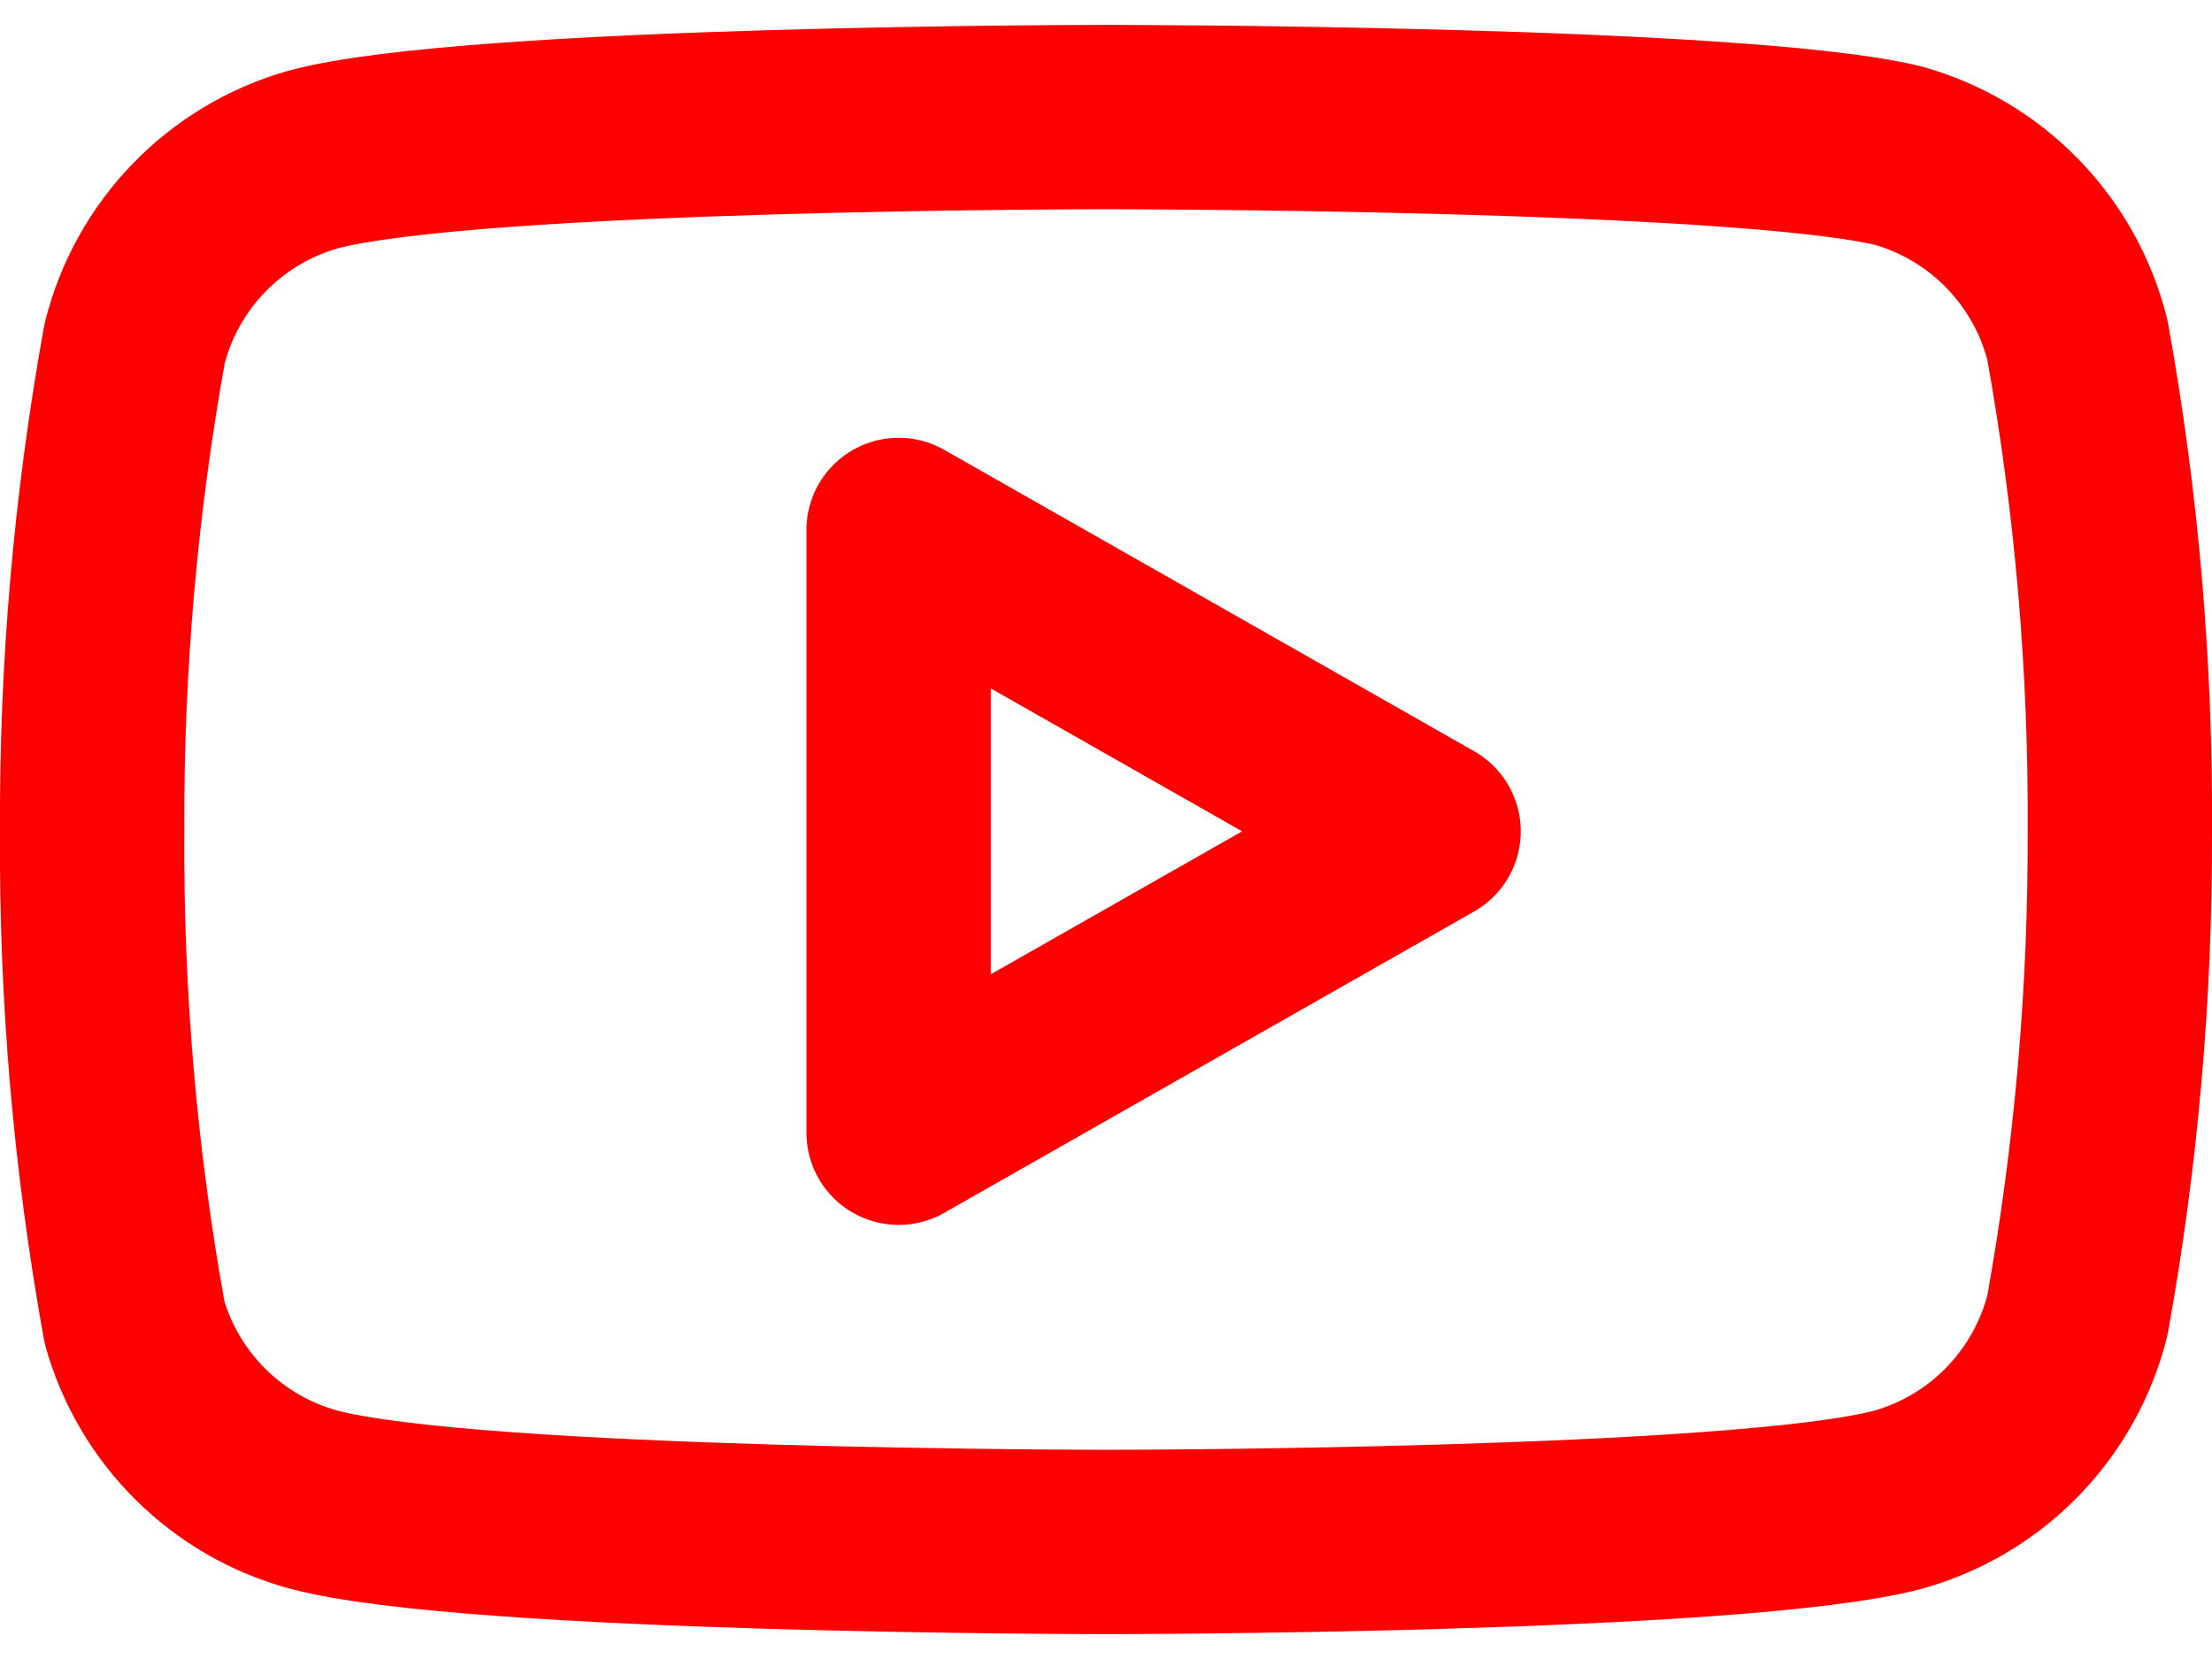 <?xml version="1.0" encoding="UTF-8"?> <svg xmlns="http://www.w3.org/2000/svg" width="24" height="18" viewBox="0 0 24 18" fill="none"><path d="M22.54 3.69C22.421 3.215 22.179 2.781 21.838 2.429C21.498 2.078 21.07 1.823 20.6 1.69C18.88 1.27 12 1.27 12 1.27C12 1.27 5.12 1.27 3.4 1.73C2.929 1.863 2.502 2.118 2.161 2.469C1.82 2.821 1.578 3.255 1.46 3.73C1.145 5.476 0.991 7.246 1 9.02C0.988 10.807 1.142 12.591 1.46 14.35C1.591 14.81 1.838 15.228 2.178 15.565C2.518 15.901 2.938 16.144 3.4 16.27C5.12 16.73 12 16.73 12 16.73C12 16.73 18.88 16.73 20.6 16.27C21.07 16.137 21.498 15.882 21.838 15.531C22.179 15.179 22.421 14.745 22.54 14.27C22.852 12.538 23.006 10.78 23 9.02C23.011 7.233 22.857 5.449 22.54 3.69Z" stroke="#FF0000" stroke-width="2" stroke-linecap="round" stroke-linejoin="round"></path><path d="M9.75 12.29L15.5 9.02L9.75 5.75V12.29Z" stroke="#FF0000" stroke-width="2" stroke-linecap="round" stroke-linejoin="round"></path></svg> 